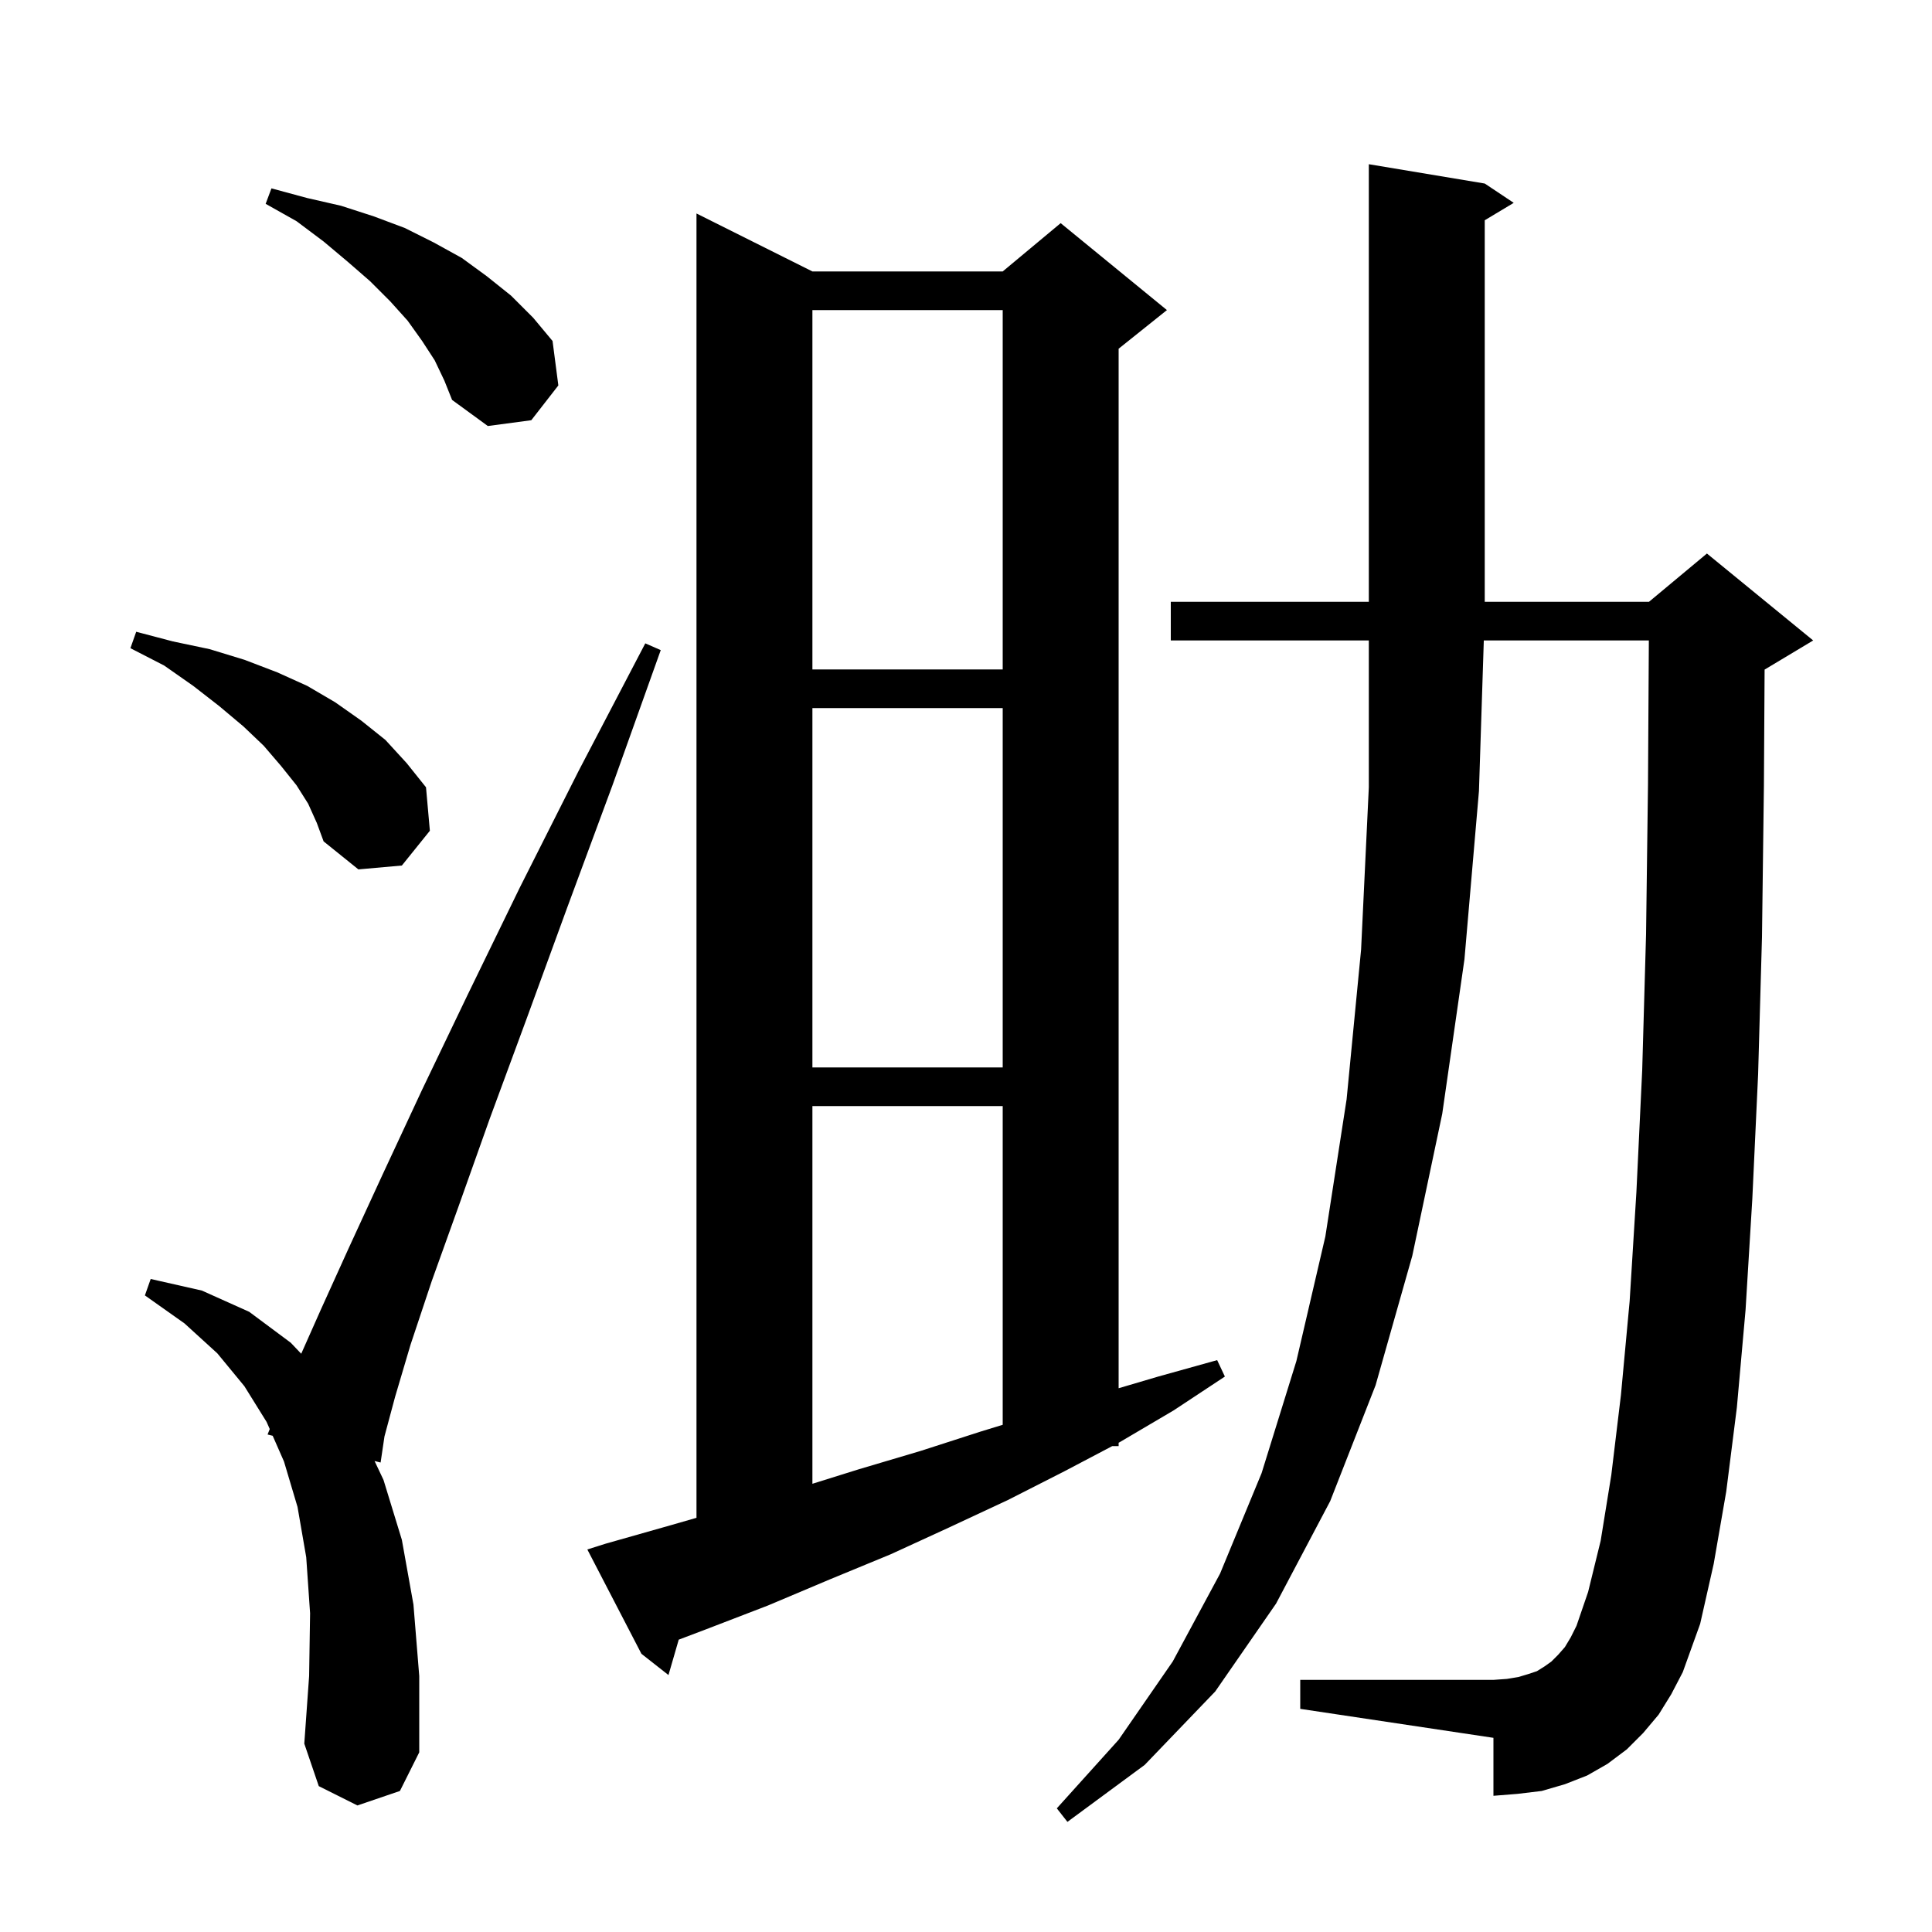 <svg xmlns="http://www.w3.org/2000/svg" xmlns:xlink="http://www.w3.org/1999/xlink" version="1.1" baseProfile="full" viewBox="0 0 200 200" width="200" height="200"><g fill="currentColor"><path d="M 171.7 177.5 L 170.1 179.4 L 168.4 181.1 L 166.4 182.6 L 164.3 183.8 L 162.0 184.7 L 159.6 185.4 L 157.1 185.7 L 154.6 185.9 L 154.6 179.9 L 134.6 176.9 L 134.6 173.9 L 154.6 173.9 L 156.0 173.8 L 157.2 173.6 L 158.2 173.3 L 159.1 173.0 L 159.9 172.5 L 160.6 172.0 L 161.3 171.3 L 162.0 170.5 L 162.6 169.5 L 163.2 168.3 L 164.4 164.8 L 165.7 159.5 L 166.8 152.7 L 167.8 144.4 L 168.7 134.7 L 169.4 123.4 L 170.0 110.8 L 170.4 96.7 L 170.6 81.2 L 170.688 66.3 L 153.603 66.3 L 153.1 81.9 L 151.6 99.3 L 149.3 115.3 L 146.2 130.0 L 142.4 143.4 L 137.7 155.4 L 132.1 166.0 L 125.8 175.1 L 118.5 182.7 L 110.5 188.6 L 109.4 187.2 L 115.8 180.1 L 121.4 172.0 L 126.3 162.9 L 130.6 152.5 L 134.2 140.9 L 137.2 128.0 L 139.4 113.8 L 140.9 98.3 L 141.7 81.5 L 141.7 66.3 L 121.2 66.3 L 121.2 62.3 L 141.7 62.3 L 141.7 17.0 L 153.7 19.0 L 156.7 21.0 L 153.7 22.8 L 153.7 62.3 L 170.7 62.3 L 176.7 57.3 L 187.7 66.3 L 182.7 69.3 L 182.671 69.312 L 182.6 81.3 L 182.4 97.0 L 182.0 111.2 L 181.4 124.1 L 180.7 135.6 L 179.8 145.7 L 178.7 154.4 L 177.4 161.9 L 176.0 168.1 L 174.2 173.1 L 173.0 175.4 Z M 37.0 186.9 L 33.0 184.9 L 31.5 180.5 L 32.0 173.5 L 32.1 167.0 L 31.7 161.2 L 30.8 156.0 L 29.4 151.3 L 28.228 148.631 L 27.7 148.5 L 27.923 147.935 L 27.6 147.2 L 25.3 143.5 L 22.5 140.1 L 19.1 137.0 L 15.0 134.1 L 15.6 132.4 L 20.9 133.6 L 25.8 135.8 L 30.1 139.0 L 31.182 140.139 L 33.2 135.6 L 36.1 129.2 L 39.6 121.6 L 43.7 112.8 L 48.4 103.0 L 53.8 91.9 L 59.9 79.8 L 66.8 66.6 L 68.4 67.3 L 63.4 81.3 L 58.7 94.0 L 54.5 105.5 L 50.7 115.8 L 47.5 124.8 L 44.7 132.6 L 42.5 139.2 L 40.9 144.6 L 39.8 148.7 L 39.4 151.4 L 38.776 151.245 L 39.7 153.2 L 41.6 159.4 L 42.8 166.1 L 43.4 173.5 L 43.4 181.4 L 41.4 185.4 Z M 62.7 159.8 L 69.4 157.9 L 72.1 157.123 L 72.1 22.1 L 84.1 28.1 L 103.8 28.1 L 109.8 23.1 L 120.8 32.1 L 115.8 36.1 L 115.8 143.71 L 119.9 142.5 L 126.0 140.8 L 126.8 142.5 L 121.5 146.0 L 115.9 149.3 L 115.8 149.353 L 115.8 149.7 L 115.14 149.7 L 110.2 152.3 L 104.3 155.3 L 98.3 158.1 L 92.2 160.9 L 85.9 163.5 L 79.5 166.2 L 73.0 168.7 L 70.262 169.737 L 69.2 173.4 L 66.4 171.2 L 60.8 160.4 Z M 84.1 114.5 L 84.1 153.6 L 88.9 152.1 L 95.3 150.2 L 101.5 148.2 L 103.8 147.495 L 103.8 114.5 Z M 84.1 73.3 L 84.1 110.5 L 103.8 110.5 L 103.8 73.3 Z M 31.9 83.2 L 30.7 81.3 L 29.1 79.3 L 27.3 77.2 L 25.2 75.2 L 22.7 73.1 L 20.0 71.0 L 17.0 68.9 L 13.5 67.1 L 14.1 65.4 L 17.9 66.4 L 21.7 67.2 L 25.3 68.3 L 28.7 69.6 L 31.8 71.0 L 34.7 72.7 L 37.4 74.6 L 39.9 76.6 L 42.1 79.0 L 44.1 81.5 L 44.5 86.0 L 41.6 89.6 L 37.1 90.0 L 33.5 87.1 L 32.8 85.2 Z M 84.1 32.1 L 84.1 69.3 L 103.8 69.3 L 103.8 32.1 Z M 45.0 37.3 L 43.7 35.3 L 42.2 33.2 L 40.4 31.2 L 38.3 29.1 L 36.0 27.1 L 33.5 25.0 L 30.7 22.9 L 27.5 21.1 L 28.1 19.5 L 31.8 20.5 L 35.3 21.3 L 38.7 22.4 L 41.9 23.6 L 44.9 25.1 L 47.8 26.7 L 50.4 28.6 L 52.9 30.6 L 55.2 32.9 L 57.2 35.3 L 57.8 39.9 L 55.0 43.5 L 50.5 44.1 L 46.8 41.4 L 46.0 39.4 Z "/></g></svg>